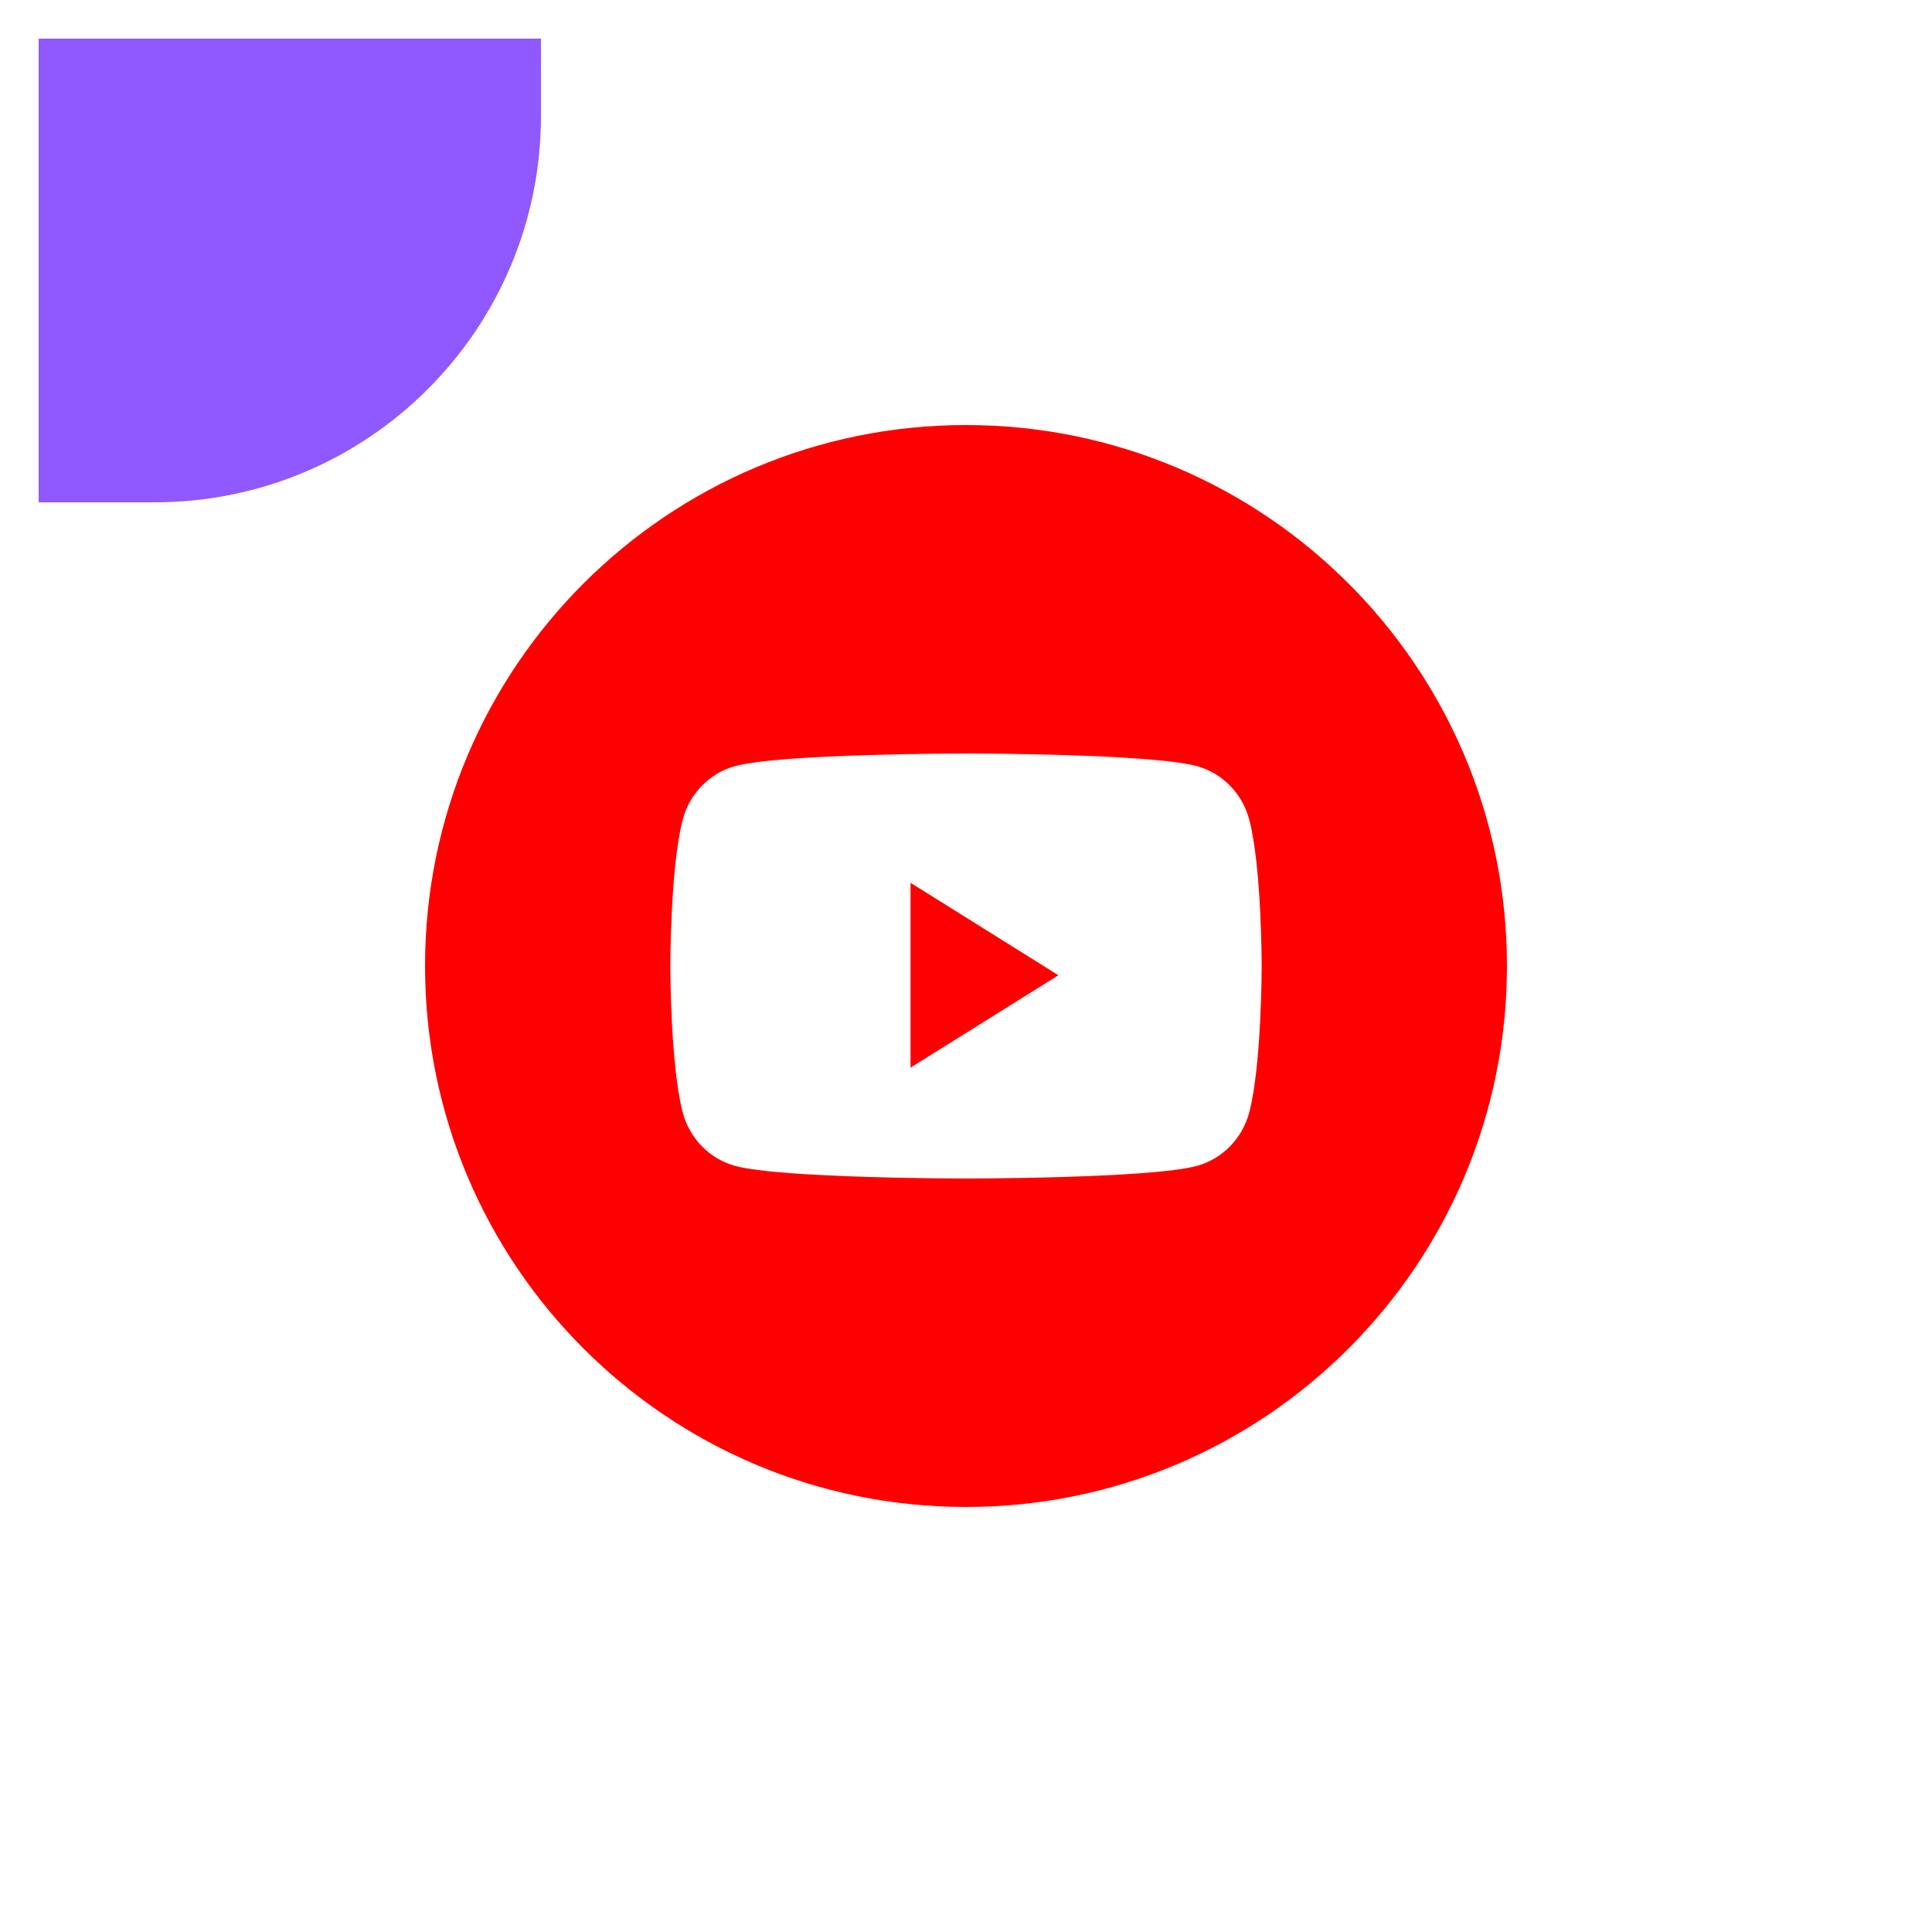 <svg width="50" height="50" viewBox="0 0 50 50" fill="none" xmlns="http://www.w3.org/2000/svg">
<g filter="url(#filter0_d_9_785)">
<path d="M1 13C1 6.373 6.373 1 13 1H37C43.627 1 49 6.373 49 13V37C49 43.627 43.627 49 37 49H13C6.373 49 1 43.627 1 37V13Z" fill="white"/>
<path d="M11 25C11 17.268 17.268 11 25 11C32.732 11 39 17.268 39 25C39 32.732 32.732 39 25 39C17.268 39 11 32.732 11 25Z" fill="#FF0000"/>
<path d="M32.332 21.218C32.156 20.541 31.638 20.009 30.979 19.828C29.786 19.5 25 19.5 25 19.5C25 19.5 20.214 19.5 19.02 19.828C18.362 20.009 17.843 20.541 17.667 21.218C17.348 22.443 17.348 25 17.348 25C17.348 25 17.348 27.557 17.667 28.782C17.843 29.459 18.362 29.991 19.02 30.172C20.214 30.5 25 30.5 25 30.5C25 30.5 29.786 30.5 30.979 30.172C31.638 29.991 32.156 29.459 32.332 28.782C32.652 27.557 32.652 25 32.652 25C32.652 25 32.652 22.443 32.332 21.218Z" fill="white"/>
<path d="M23.565 27.63V22.847L27.391 25.239L23.565 27.63Z" fill="#FF0000"/>
<path d="M1 1H14V3C14 8.523 9.523 13 4 13H1V1Z" fill="#9058FF"/>
</g>
<defs>
<filter id="filter0_d_9_785" x="0" y="0" width="50" height="50" filterUnits="userSpaceOnUse" color-interpolation-filters="sRGB">
<feFlood flood-opacity="0" result="BackgroundImageFix"/>
<feColorMatrix in="SourceAlpha" type="matrix" values="0 0 0 0 0 0 0 0 0 0 0 0 0 0 0 0 0 0 127 0" result="hardAlpha"/>
<feMorphology radius="1" operator="dilate" in="SourceAlpha" result="effect1_dropShadow_9_785"/>
<feOffset/>
<feComposite in2="hardAlpha" operator="out"/>
<feColorMatrix type="matrix" values="0 0 0 0 0.067 0 0 0 0 0.094 0 0 0 0 0.153 0 0 0 0.05 0"/>
<feBlend mode="normal" in2="BackgroundImageFix" result="effect1_dropShadow_9_785"/>
<feBlend mode="normal" in="SourceGraphic" in2="effect1_dropShadow_9_785" result="shape"/>
</filter>
</defs>
</svg>